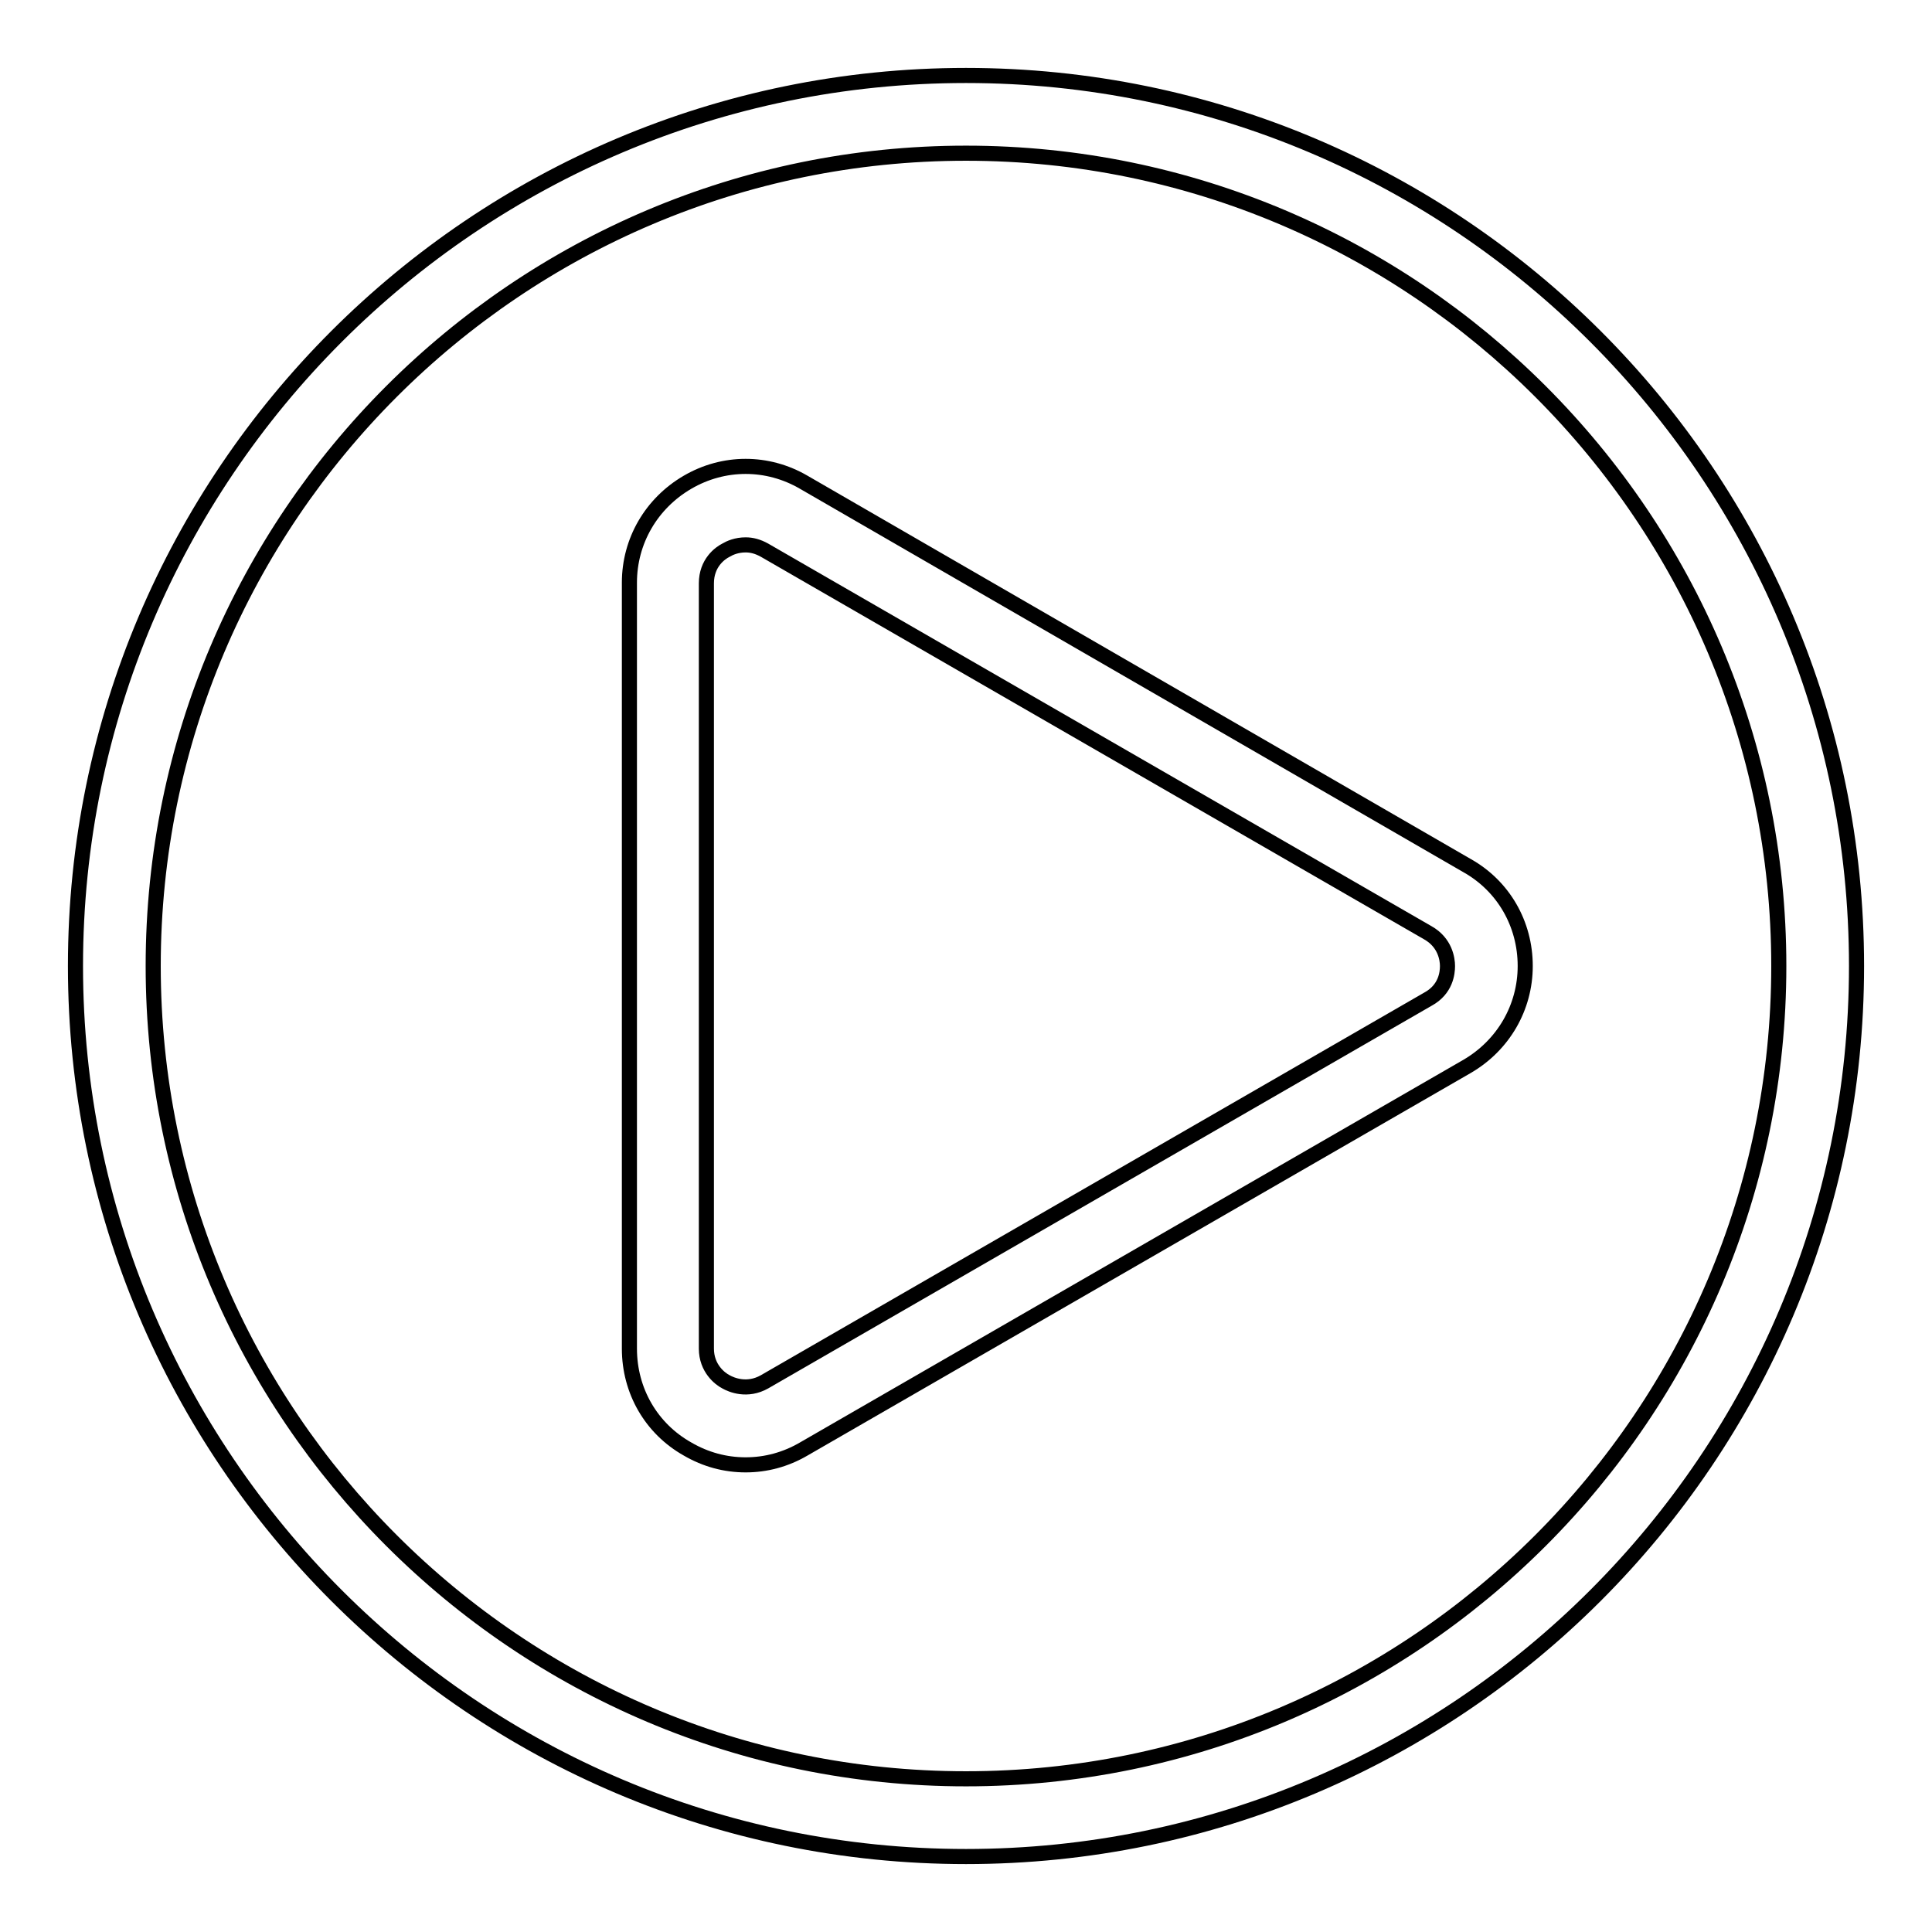 <?xml version="1.0" encoding="utf-8"?>
<!-- Svg Vector Icons : http://www.onlinewebfonts.com/icon -->
<!DOCTYPE svg PUBLIC "-//W3C//DTD SVG 1.1//EN" "http://www.w3.org/Graphics/SVG/1.1/DTD/svg11.dtd">
<svg version="1.1" xmlns="http://www.w3.org/2000/svg" xmlns:xlink="http://www.w3.org/1999/xlink" x="0px" y="0px" viewBox="0 0 256 256" enable-background="new 0 0 256 256" xml:space="preserve">
<g> <path stroke-width="2" fill-opacity="0" stroke="#000000"  d="M128,10C62.9,10,10,62.9,10,128s52.9,118,118,118s118-52.9,118-118S193.1,10,128,10z M128,235.7 c-59.4,0-107.7-48.3-107.7-107.7S68.6,20.3,128,20.3S235.7,68.6,235.7,128S187.4,235.7,128,235.7z"/> <path stroke-width="2" fill-opacity="0" stroke="#000000"  d="M194.4,114.7l-87.9-50.8c-4.8-2.8-10.6-2.8-15.4,0c-4.8,2.8-7.7,7.8-7.7,13.3v101.5 c0,5.6,2.9,10.6,7.7,13.3c2.4,1.4,5,2.1,7.7,2.1s5.3-0.7,7.7-2.1l87.9-50.7c4.8-2.8,7.7-7.8,7.7-13.3 C202.1,122.4,199.2,117.4,194.4,114.7z M189.2,132.4l-87.9,50.7c-2.3,1.3-4.4,0.4-5.1,0c-0.8-0.4-2.6-1.8-2.6-4.4V77.3 c0-2.7,1.8-4,2.6-4.4c0.5-0.3,1.4-0.7,2.6-0.7c0.8,0,1.6,0.2,2.5,0.7l87.9,50.7c2.3,1.3,2.6,3.5,2.6,4.4 C191.8,128.9,191.6,131.1,189.2,132.4z"/></g>
</svg>